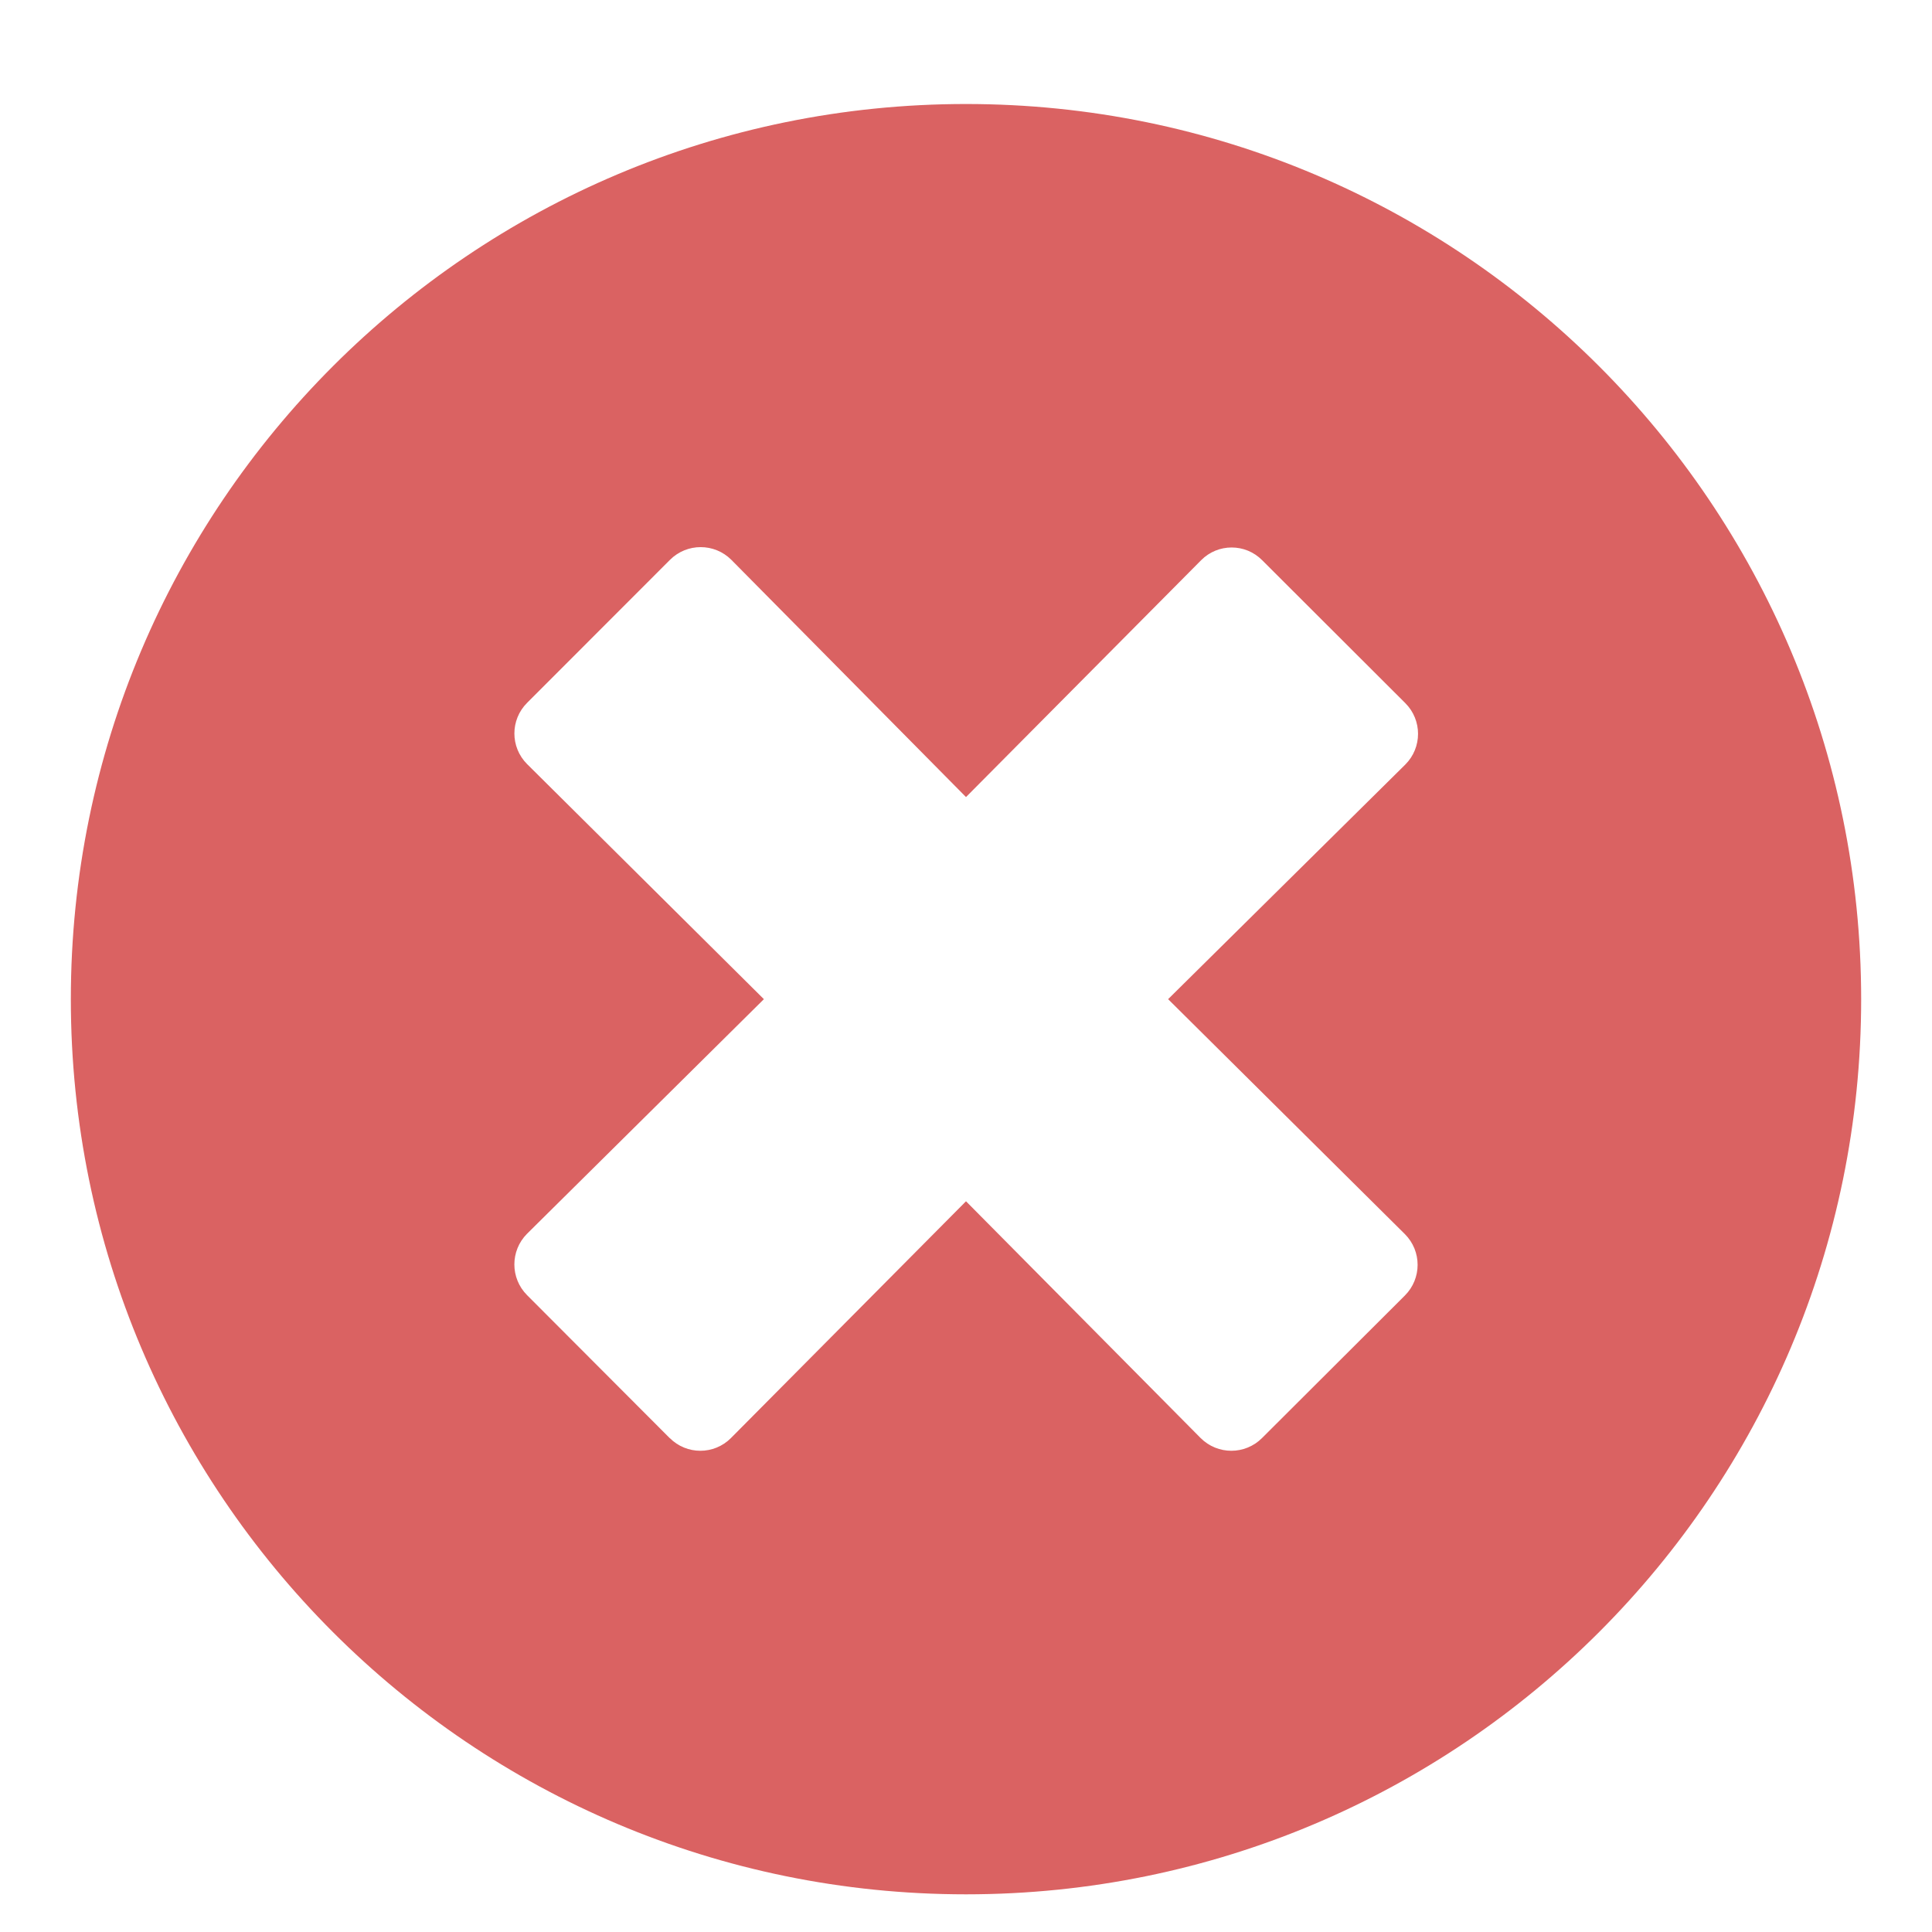 <svg xmlns="http://www.w3.org/2000/svg" width="18" height="18" viewBox="0 0 18 18">
    <g fill="none" fill-rule="evenodd">
        <g fill="#DA6262" fill-rule="nonzero">
            <g>
                <g>
                    <g>
                        <g>
                            <g>
                                <path d="M9 17.649c4.607 0 8.34-3.733 8.34-8.34 0-4.607-3.733-8.34-8.34-8.34C4.393.969.66 4.702.66 9.309c0 4.607 3.733 8.34 8.34 8.34zm-2.76-4.25l-1.33-1.333c-.157-.158-.157-.413 0-.571l2.207-2.186-2.206-2.19c-.158-.158-.158-.413 0-.571l1.331-1.332c.158-.158.414-.158.572 0L9 7.426l2.19-2.206c.157-.159.413-.159.57 0l1.333 1.331c.158.158.158.414 0 .572l-2.21 2.186 2.206 2.189c.158.158.158.414 0 .572l-1.331 1.328c-.158.158-.414.158-.572 0L9 11.192l-2.19 2.206c-.157.158-.413.158-.57 0z" transform="translate(-597, -2419) translate(240, 2238) translate(260, 58) translate(0, 27) translate(5, 89) translate(92, 7)"/>
                            </g>
                        </g>
                    </g>
                </g>
            </g>
        </g>
    </g>
</svg>
